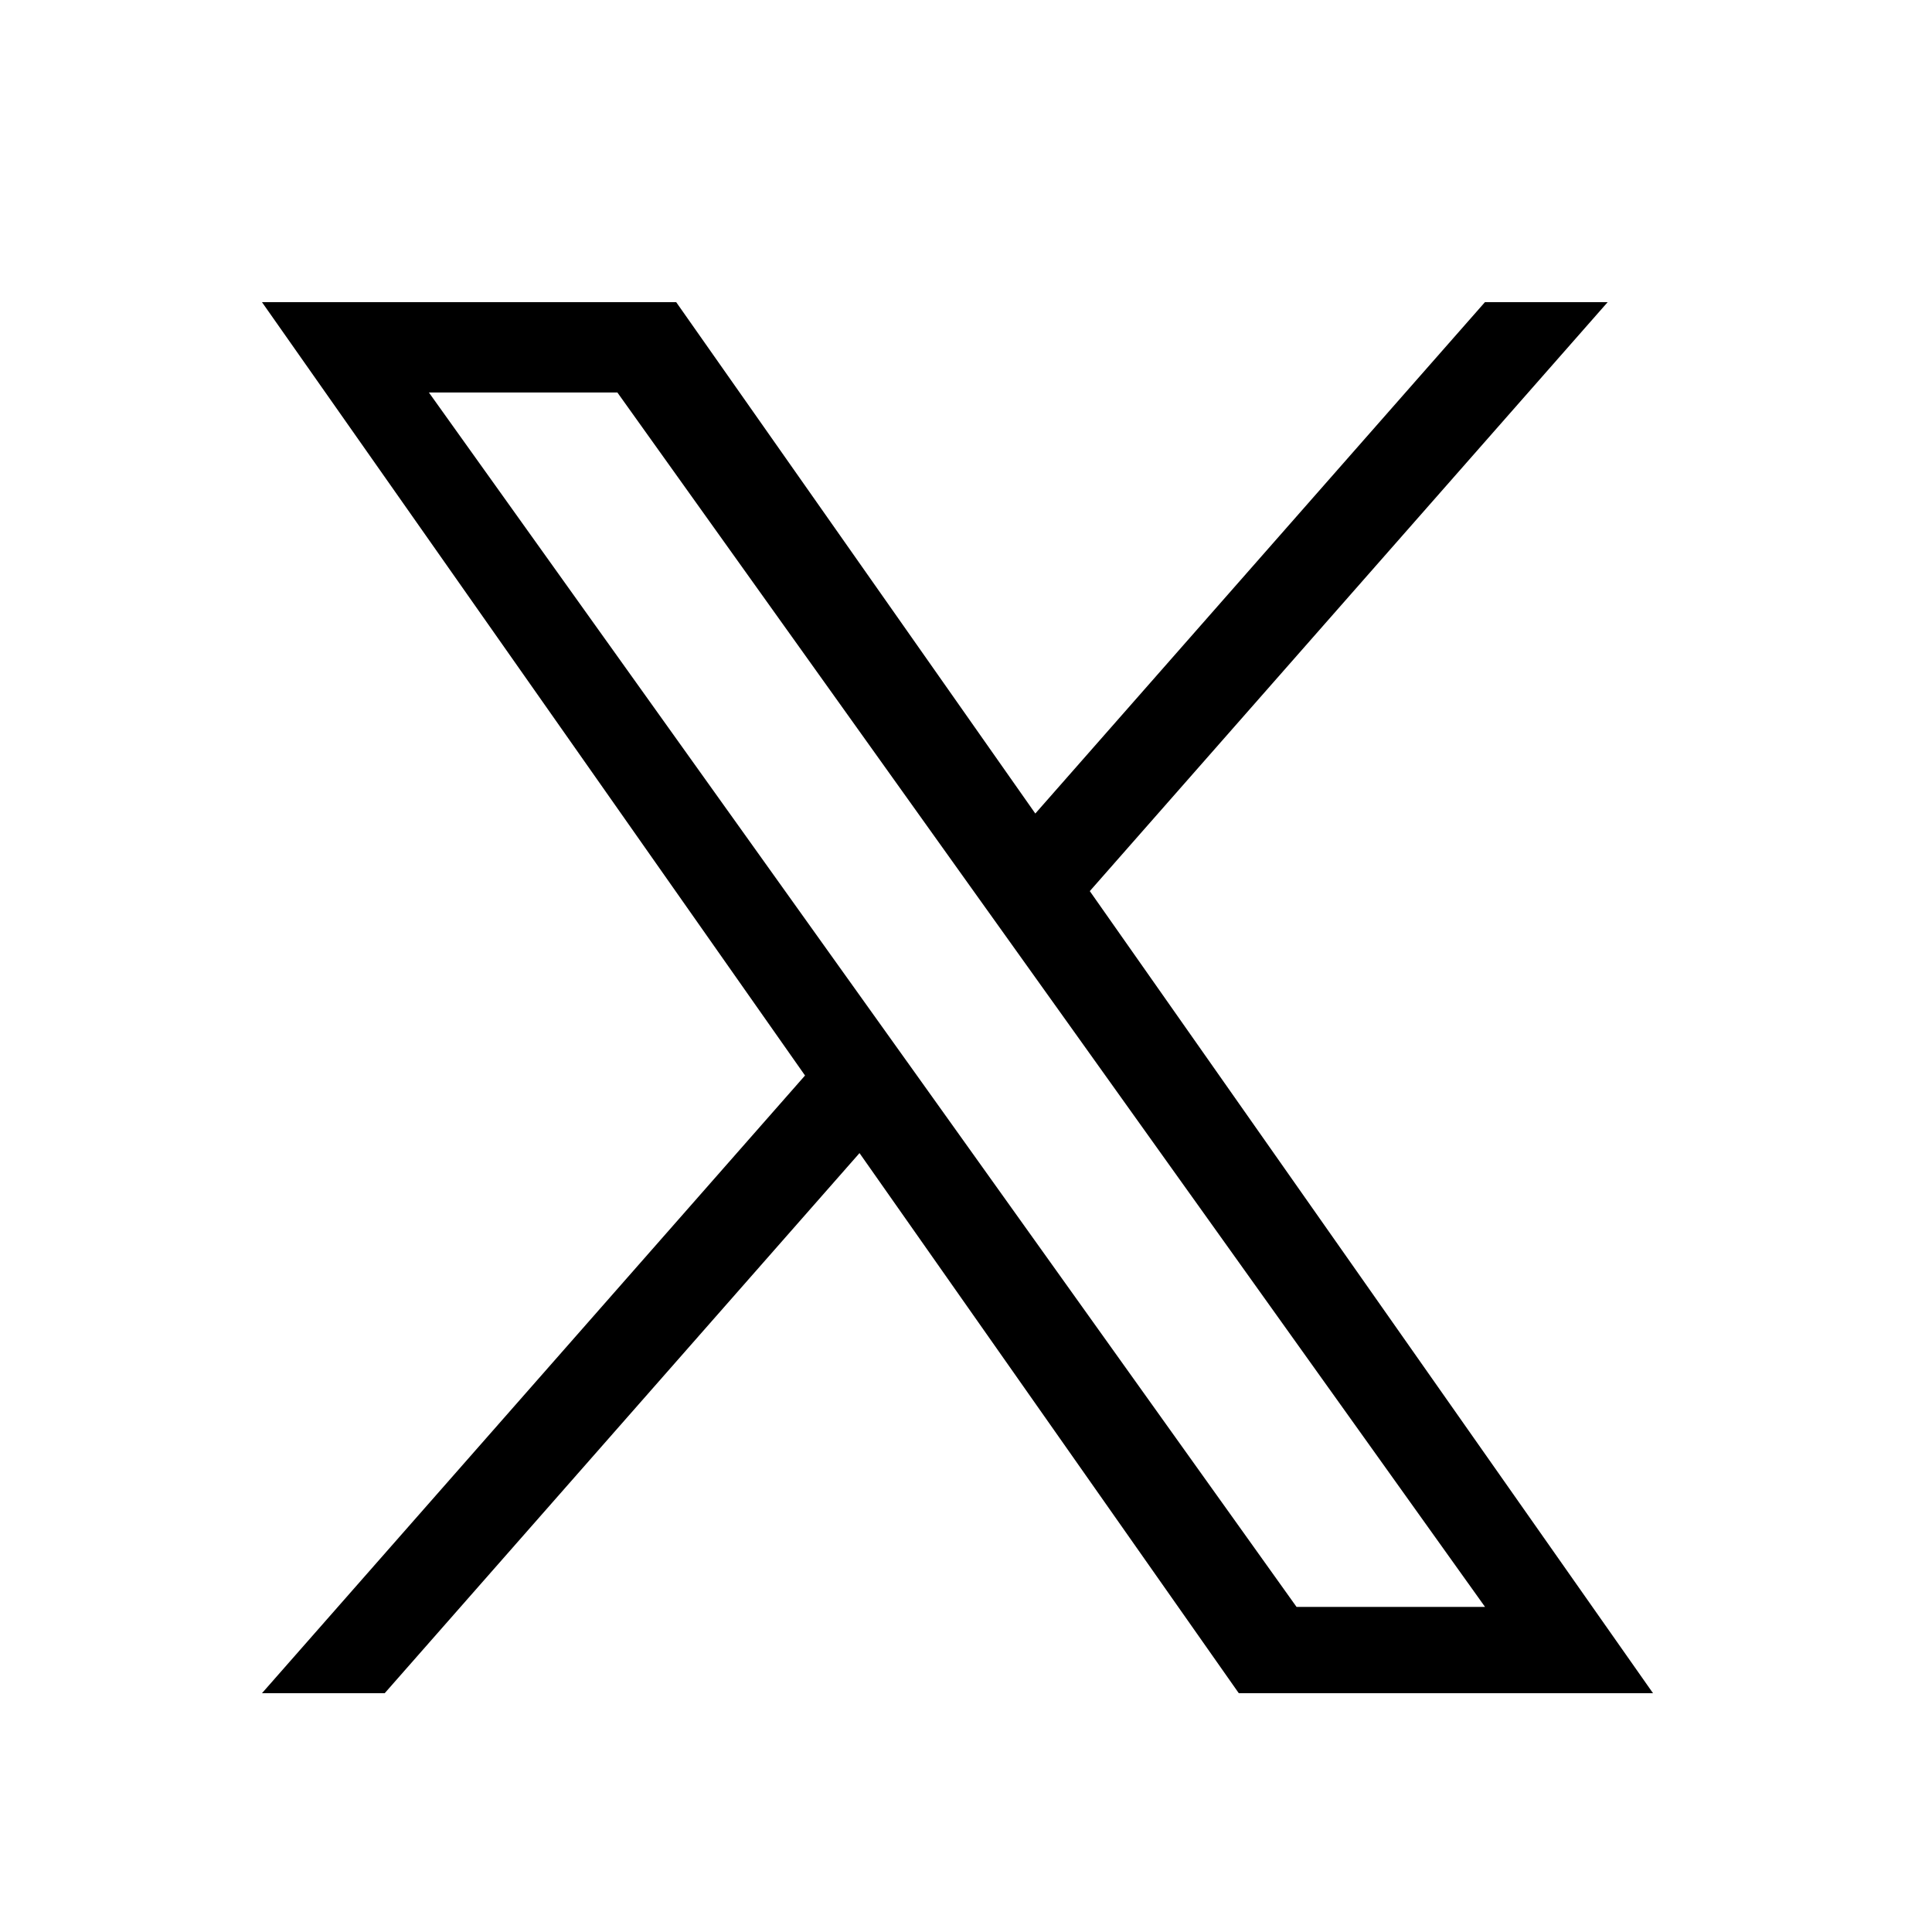 <?xml version="1.0" encoding="UTF-8" standalone="no"?><svg width='25' height='25' viewBox='0 0 25 25' fill='none' xmlns='http://www.w3.org/2000/svg'>
<g clip-path='url(#clip0_1_2040)'>
<g clip-path='url(#clip1_1_2040)'>
<path d='M14.102 11.531L20.803 3.91H19.215L13.397 10.527L8.75 3.91H3.39L10.417 13.917L3.39 21.91H4.978L11.122 14.921L16.03 21.91H21.39L14.102 11.531ZM11.928 14.005L11.216 13.009L5.55 5.079H7.989L12.561 11.479L13.273 12.475L19.216 20.793H16.777L11.928 14.005Z' fill='black'/>
</g>
</g>
<defs>
<clipPath id='clip0_1_2040'>
<rect width='24' height='24' fill='white' transform='translate(0.39 0.91)'/>
</clipPath>
<clipPath id='clip1_1_2040'>
<rect width='24' height='24' fill='white' transform='translate(0.39 0.91)'/>
</clipPath>
</defs>
</svg>
